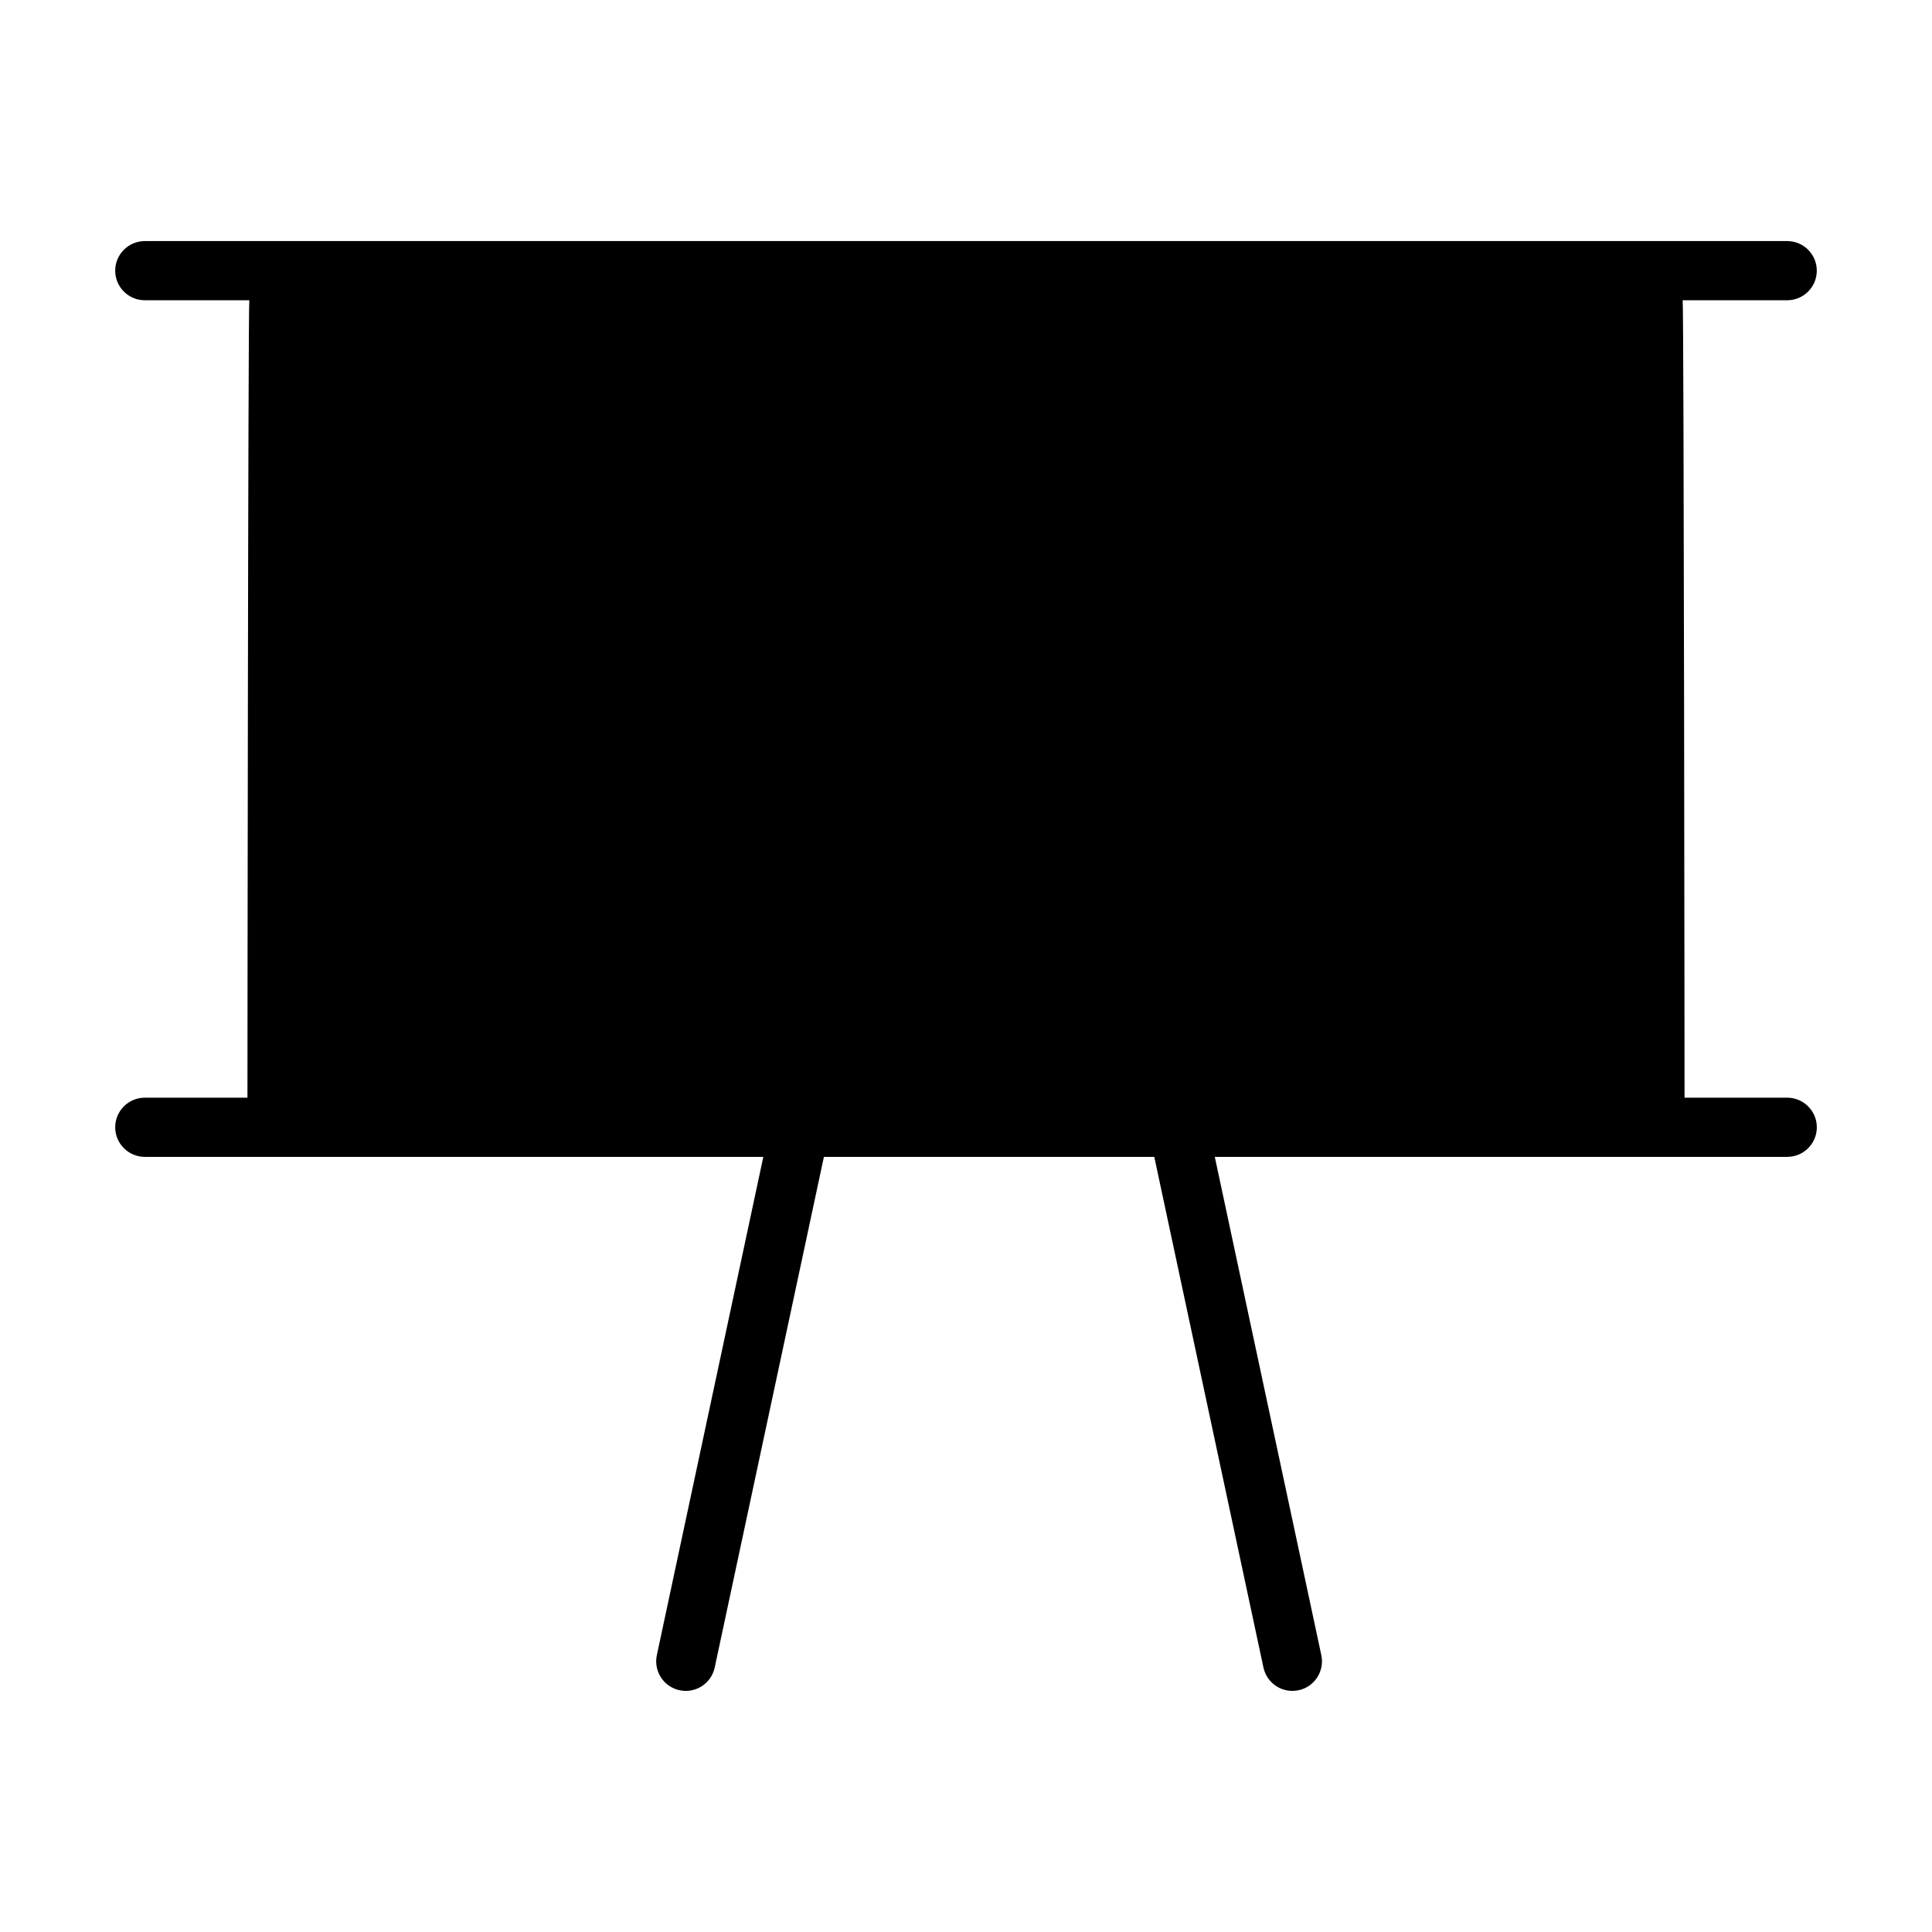 <?xml version="1.0" encoding="UTF-8"?>
<!-- Uploaded to: SVG Repo, www.svgrepo.com, Generator: SVG Repo Mixer Tools -->
<svg fill="#000000" width="800px" height="800px" version="1.1" viewBox="144 144 512 512" xmlns="http://www.w3.org/2000/svg">
 <path d="m617.62 434.9h-27.199c0.008-0.164-0.164-210.04-0.496-211.33h27.695c4.336 0 7.848-3.512 7.848-7.84s-3.512-7.84-7.848-7.84h-435.25c-4.328 0-7.84 3.512-7.84 7.84s3.512 7.84 7.84 7.84h27.703c-0.34 1.293-0.504 211.16-0.496 211.33h-27.207c-4.328 0-7.84 3.512-7.84 7.84 0 4.328 3.512 7.84 7.84 7.84h163.92l-28.219 132.05c-0.906 4.234 1.793 8.398 6.031 9.305 4.227 0.906 8.398-1.793 9.305-6.031l28.938-135.32h87.551l28.93 135.32c0.797 3.684 4.039 6.203 7.668 6.203 0.535 0 1.094-0.062 1.645-0.172 4.227-0.898 6.926-5.07 6.023-9.305l-28.23-132.05h151.7c4.336 0 7.848-3.512 7.848-7.84 0-4.328-3.527-7.84-7.856-7.84z"/>
</svg>